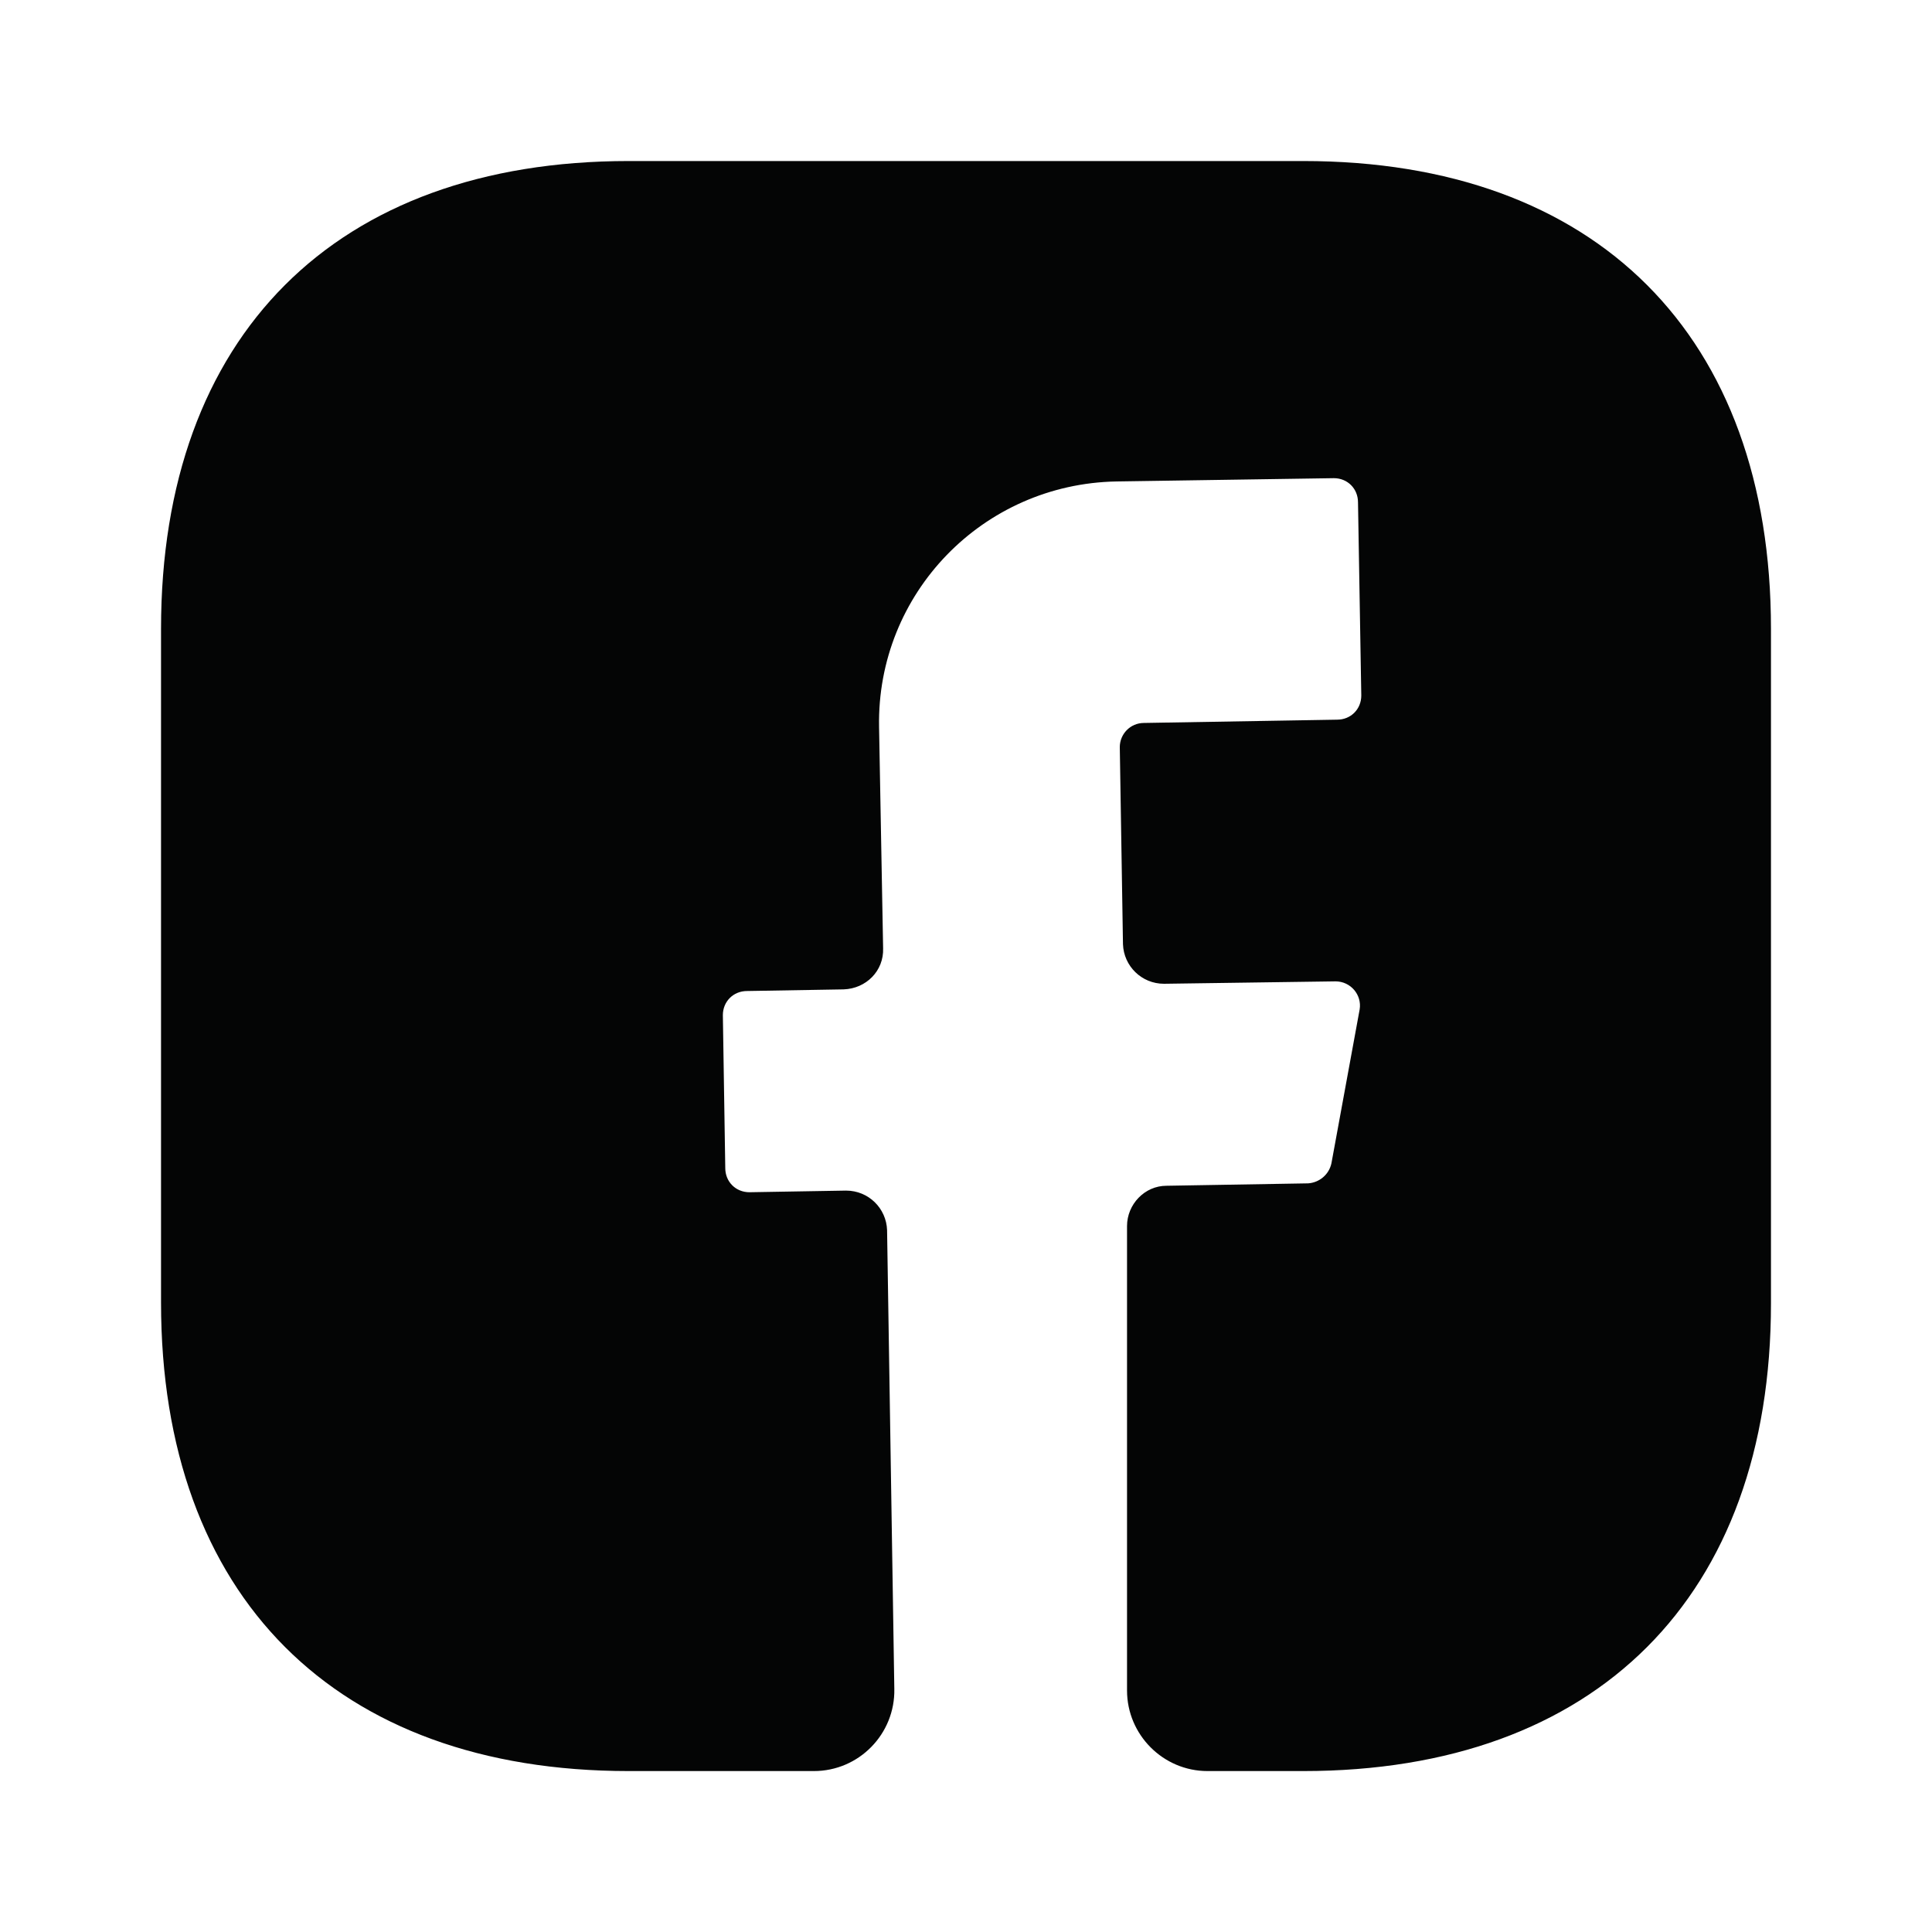 <svg width="20" height="20" viewBox="0 0 20 20" fill="none" xmlns="http://www.w3.org/2000/svg">
<path d="M18.333 13.492C18.333 16.525 16.525 18.334 13.492 18.334H12.5C12.042 18.334 11.667 17.959 11.667 17.5V12.692C11.667 12.467 11.85 12.275 12.075 12.275L13.542 12.25C13.658 12.242 13.758 12.159 13.783 12.042L14.075 10.45C14.1 10.3 13.983 10.159 13.825 10.159L12.05 10.184C11.817 10.184 11.633 10 11.625 9.775L11.592 7.734C11.592 7.6 11.7 7.484 11.842 7.484L13.842 7.45C13.983 7.45 14.092 7.342 14.092 7.2L14.058 5.2C14.058 5.059 13.95 4.95 13.808 4.95L11.558 4.984C10.175 5.009 9.075 6.142 9.1 7.525L9.142 9.817C9.15 10.05 8.967 10.234 8.733 10.242L7.733 10.259C7.592 10.259 7.483 10.367 7.483 10.509L7.508 12.092C7.508 12.234 7.617 12.342 7.758 12.342L8.758 12.325C8.992 12.325 9.175 12.509 9.183 12.734L9.258 17.484C9.267 17.95 8.892 18.334 8.425 18.334H6.508C3.475 18.334 1.667 16.525 1.667 13.484V6.509C1.667 3.475 3.475 1.667 6.508 1.667H13.492C16.525 1.667 18.333 3.475 18.333 6.509V13.492Z" fill="#040505"/>
</svg>
